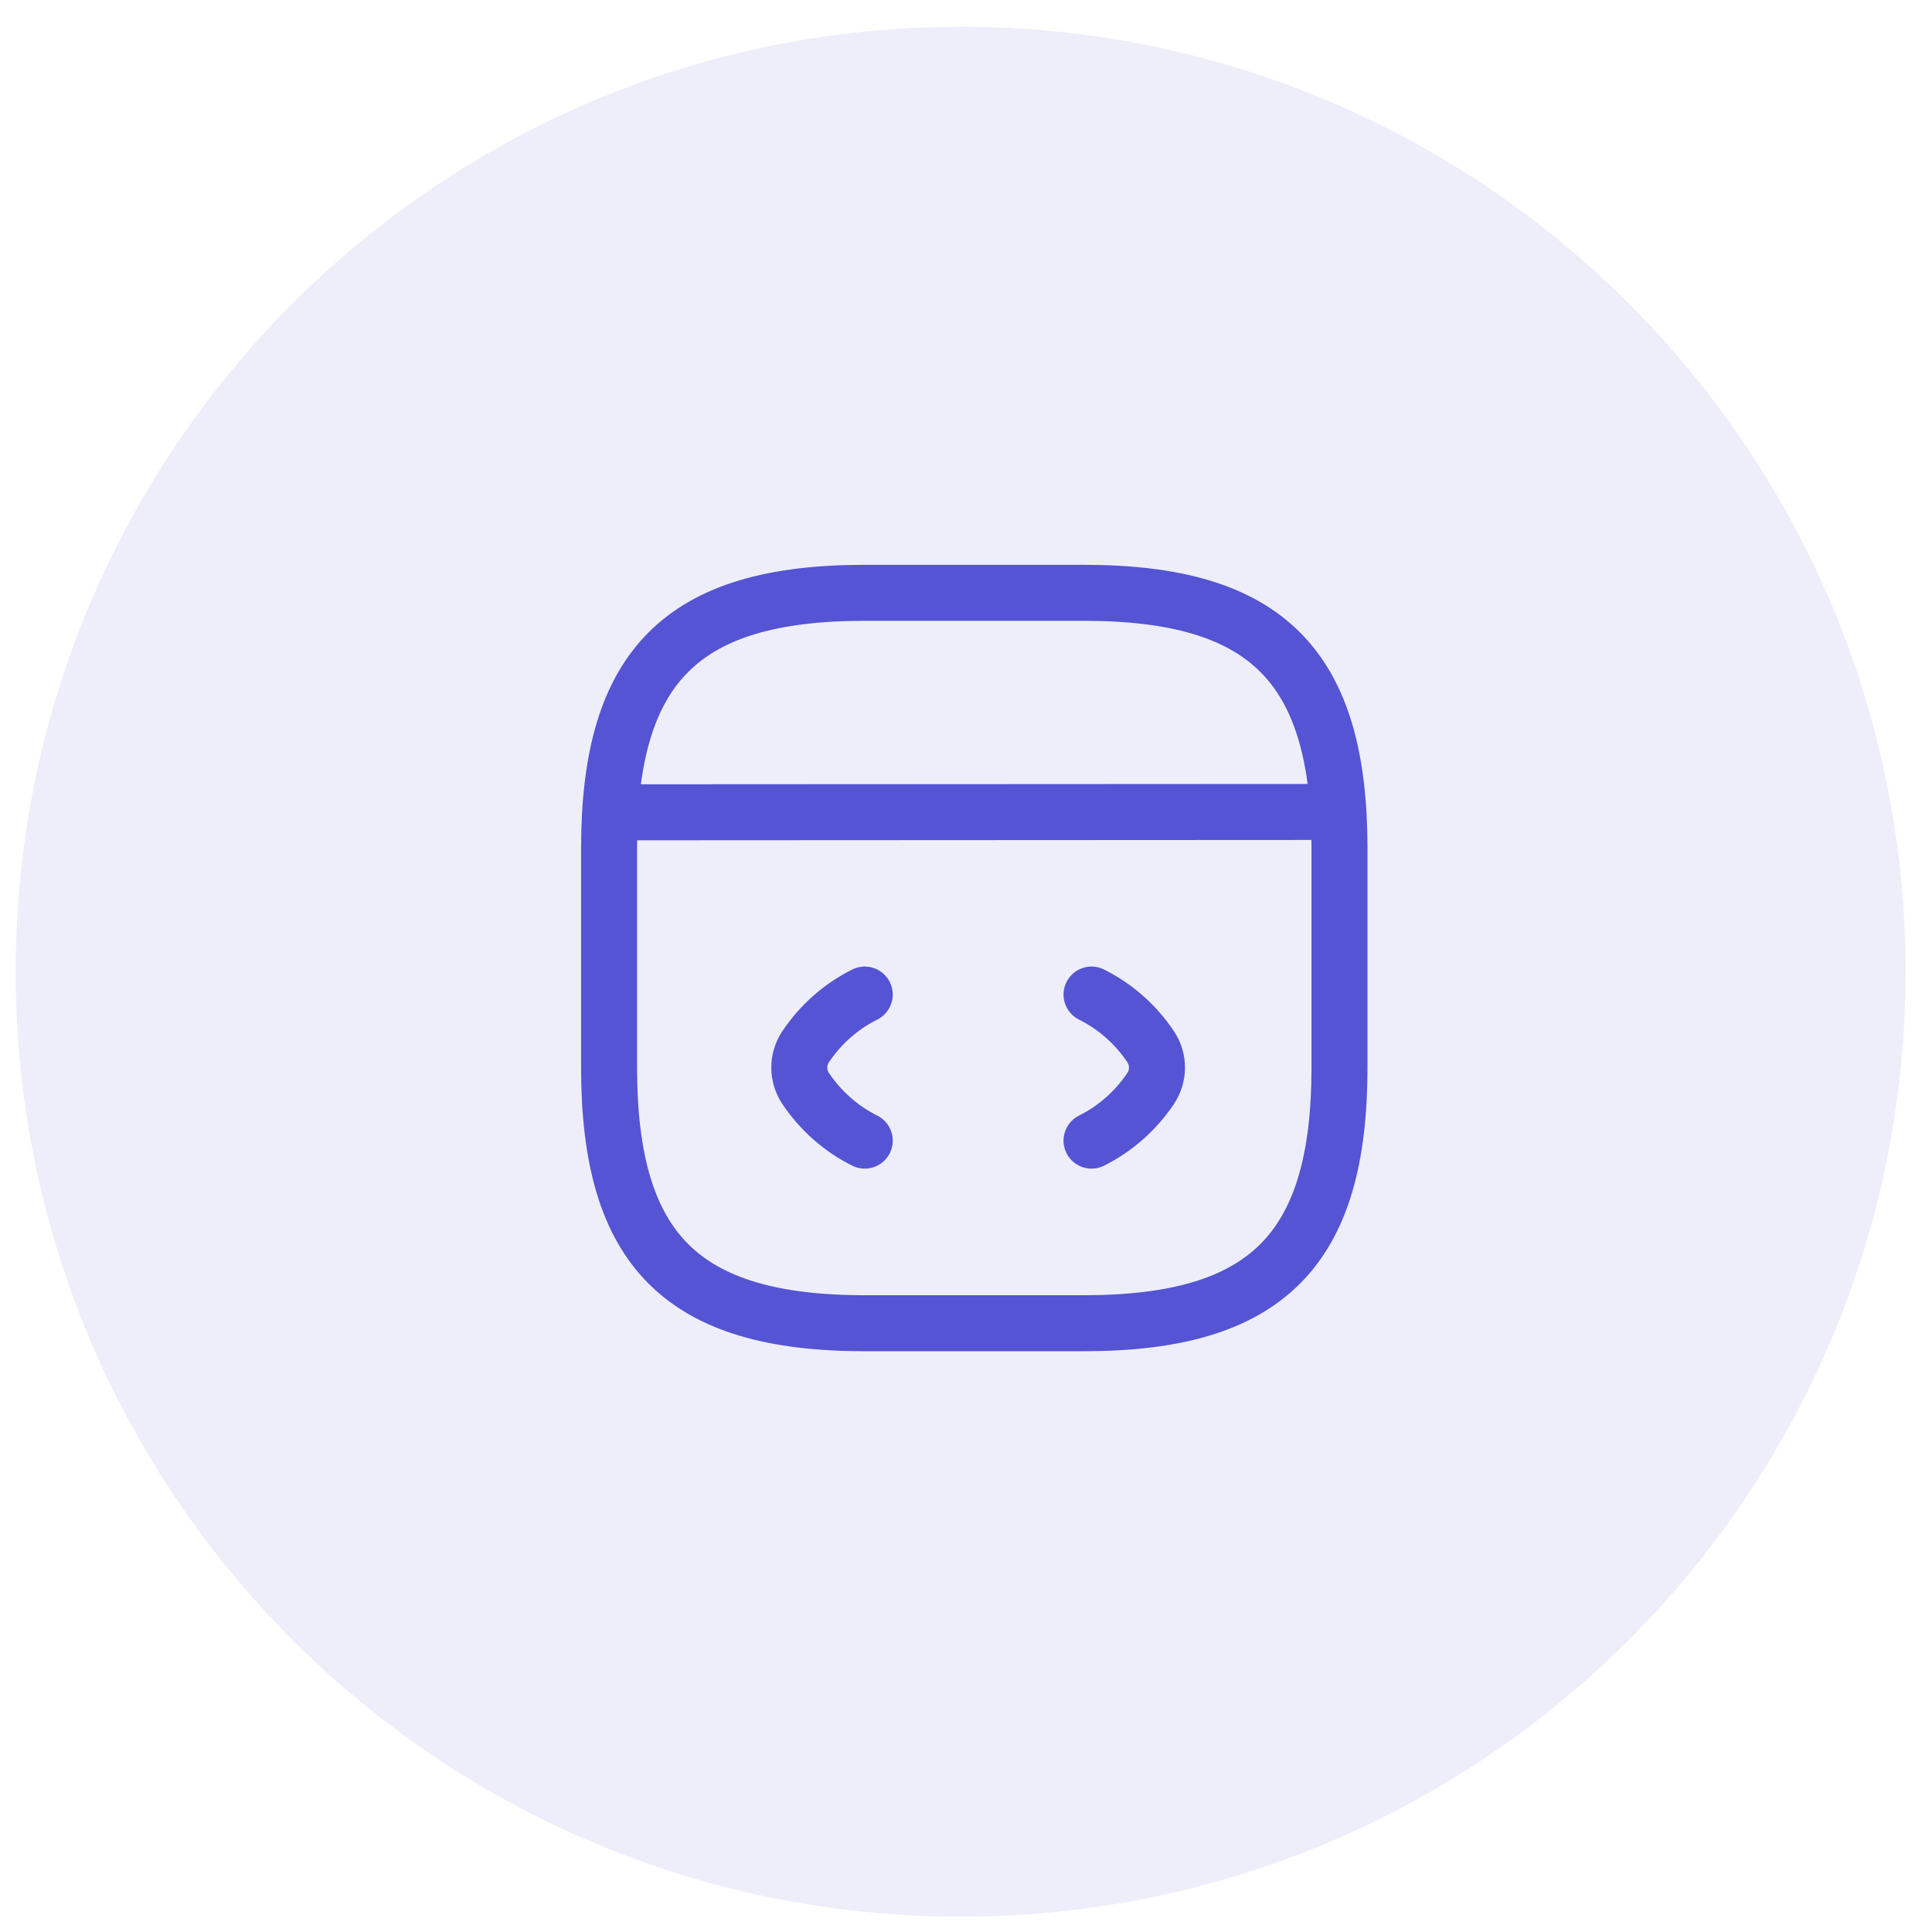 <svg xmlns="http://www.w3.org/2000/svg" width="69" height="69" viewBox="0 0 69 69" fill="none"><path fill-rule="evenodd" clip-rule="evenodd" d="M34.308 68.453C52.947 68.453 68.057 53.343 68.057 34.704C68.057 16.065 52.947 0.955 34.308 0.955C15.669 0.955 0.559 16.065 0.559 34.704C0.559 53.343 15.669 68.453 34.308 68.453Z" fill="#5454D4" fill-opacity="0.1"></path><path d="M30.884 35.52C30.023 35.95 29.306 36.589 28.771 37.385C28.471 37.841 28.471 38.415 28.771 38.872C29.306 39.667 30.023 40.306 30.884 40.737" stroke="#5454D4" stroke-width="2" stroke-linecap="round" stroke-linejoin="round"></path><path d="M38.983 35.52C39.844 35.95 40.562 36.589 41.096 37.385C41.396 37.841 41.396 38.415 41.096 38.872C40.562 39.667 39.844 40.306 38.983 40.737" stroke="#5454D4" stroke-width="2" stroke-linecap="round" stroke-linejoin="round"></path><path d="M30.883 47.258H38.709C45.23 47.258 47.839 44.65 47.839 38.128V30.302C47.839 23.78 45.23 21.172 38.709 21.172H30.883C24.362 21.172 21.753 23.78 21.753 30.302V38.128C21.753 44.65 24.362 47.258 30.883 47.258Z" stroke="#5454D4" stroke-width="2" stroke-linecap="round" stroke-linejoin="round"></path><path d="M22.054 29.011L47.123 28.998" stroke="#5454D4" stroke-width="2" stroke-linecap="round" stroke-linejoin="round"></path></svg>
